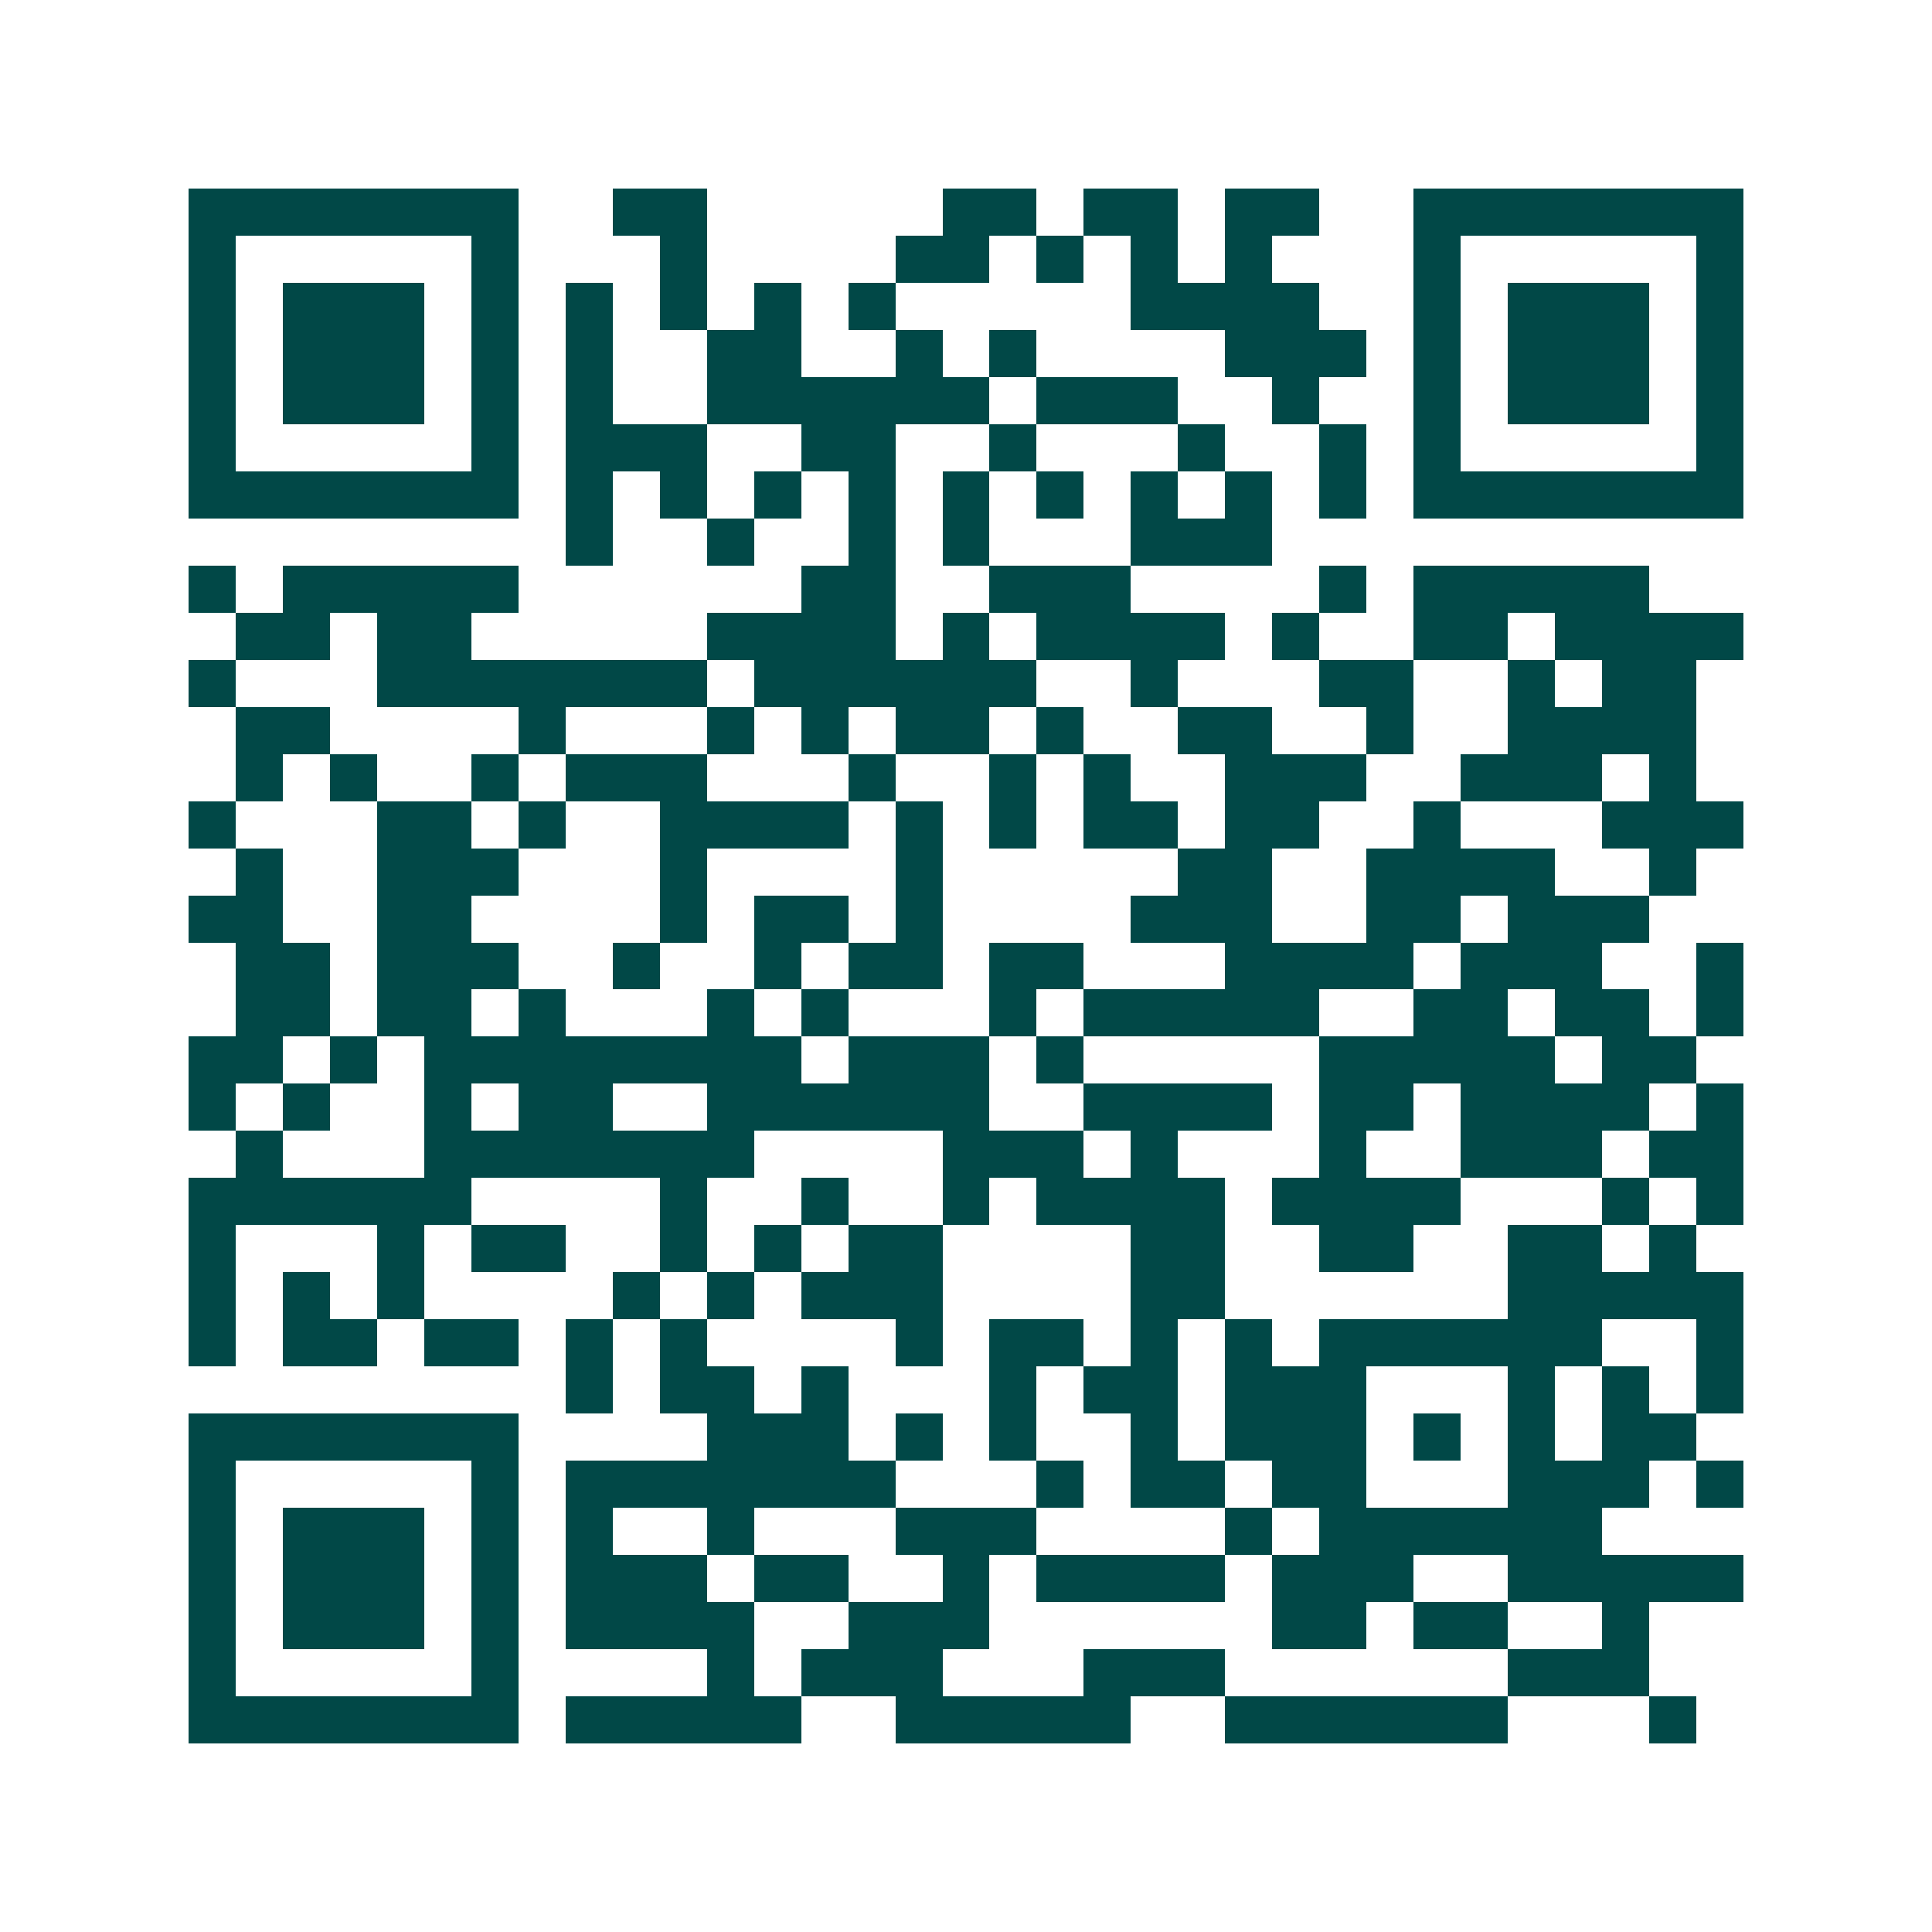 <svg xmlns="http://www.w3.org/2000/svg" width="200" height="200" viewBox="0 0 41 41" shape-rendering="crispEdges"><path fill="#ffffff" d="M0 0h41v41H0z"/><path stroke="#014847" d="M4 4.5h7m2 0h2m5 0h2m1 0h2m1 0h2m2 0h7M4 5.5h1m5 0h1m3 0h1m4 0h2m1 0h1m1 0h1m1 0h1m3 0h1m5 0h1M4 6.5h1m1 0h3m1 0h1m1 0h1m1 0h1m1 0h1m1 0h1m5 0h4m2 0h1m1 0h3m1 0h1M4 7.5h1m1 0h3m1 0h1m1 0h1m2 0h2m2 0h1m1 0h1m4 0h3m1 0h1m1 0h3m1 0h1M4 8.5h1m1 0h3m1 0h1m1 0h1m2 0h6m1 0h3m2 0h1m2 0h1m1 0h3m1 0h1M4 9.5h1m5 0h1m1 0h3m2 0h2m2 0h1m3 0h1m2 0h1m1 0h1m5 0h1M4 10.5h7m1 0h1m1 0h1m1 0h1m1 0h1m1 0h1m1 0h1m1 0h1m1 0h1m1 0h1m1 0h7M12 11.5h1m2 0h1m2 0h1m1 0h1m3 0h3M4 12.5h1m1 0h5m6 0h2m2 0h3m4 0h1m1 0h5M5 13.5h2m1 0h2m5 0h4m1 0h1m1 0h4m1 0h1m2 0h2m1 0h4M4 14.5h1m3 0h7m1 0h6m2 0h1m3 0h2m2 0h1m1 0h2M5 15.5h2m4 0h1m3 0h1m1 0h1m1 0h2m1 0h1m2 0h2m2 0h1m2 0h4M5 16.5h1m1 0h1m2 0h1m1 0h3m3 0h1m2 0h1m1 0h1m2 0h3m2 0h3m1 0h1M4 17.5h1m3 0h2m1 0h1m2 0h4m1 0h1m1 0h1m1 0h2m1 0h2m2 0h1m3 0h3M5 18.5h1m2 0h3m3 0h1m4 0h1m5 0h2m2 0h4m2 0h1M4 19.5h2m2 0h2m4 0h1m1 0h2m1 0h1m4 0h3m2 0h2m1 0h3M5 20.5h2m1 0h3m2 0h1m2 0h1m1 0h2m1 0h2m3 0h4m1 0h3m2 0h1M5 21.5h2m1 0h2m1 0h1m3 0h1m1 0h1m3 0h1m1 0h5m2 0h2m1 0h2m1 0h1M4 22.5h2m1 0h1m1 0h8m1 0h3m1 0h1m5 0h5m1 0h2M4 23.5h1m1 0h1m2 0h1m1 0h2m2 0h6m2 0h4m1 0h2m1 0h4m1 0h1M5 24.5h1m3 0h7m4 0h3m1 0h1m3 0h1m2 0h3m1 0h2M4 25.5h6m4 0h1m2 0h1m2 0h1m1 0h4m1 0h4m3 0h1m1 0h1M4 26.5h1m3 0h1m1 0h2m2 0h1m1 0h1m1 0h2m4 0h2m2 0h2m2 0h2m1 0h1M4 27.5h1m1 0h1m1 0h1m4 0h1m1 0h1m1 0h3m4 0h2m6 0h5M4 28.5h1m1 0h2m1 0h2m1 0h1m1 0h1m4 0h1m1 0h2m1 0h1m1 0h1m1 0h6m2 0h1M12 29.5h1m1 0h2m1 0h1m3 0h1m1 0h2m1 0h3m3 0h1m1 0h1m1 0h1M4 30.5h7m4 0h3m1 0h1m1 0h1m2 0h1m1 0h3m1 0h1m1 0h1m1 0h2M4 31.5h1m5 0h1m1 0h7m3 0h1m1 0h2m1 0h2m3 0h3m1 0h1M4 32.5h1m1 0h3m1 0h1m1 0h1m2 0h1m3 0h3m4 0h1m1 0h6M4 33.5h1m1 0h3m1 0h1m1 0h3m1 0h2m2 0h1m1 0h4m1 0h3m2 0h5M4 34.5h1m1 0h3m1 0h1m1 0h4m2 0h3m6 0h2m1 0h2m2 0h1M4 35.5h1m5 0h1m4 0h1m1 0h3m3 0h3m6 0h3M4 36.5h7m1 0h5m2 0h5m2 0h6m3 0h1"/></svg>
